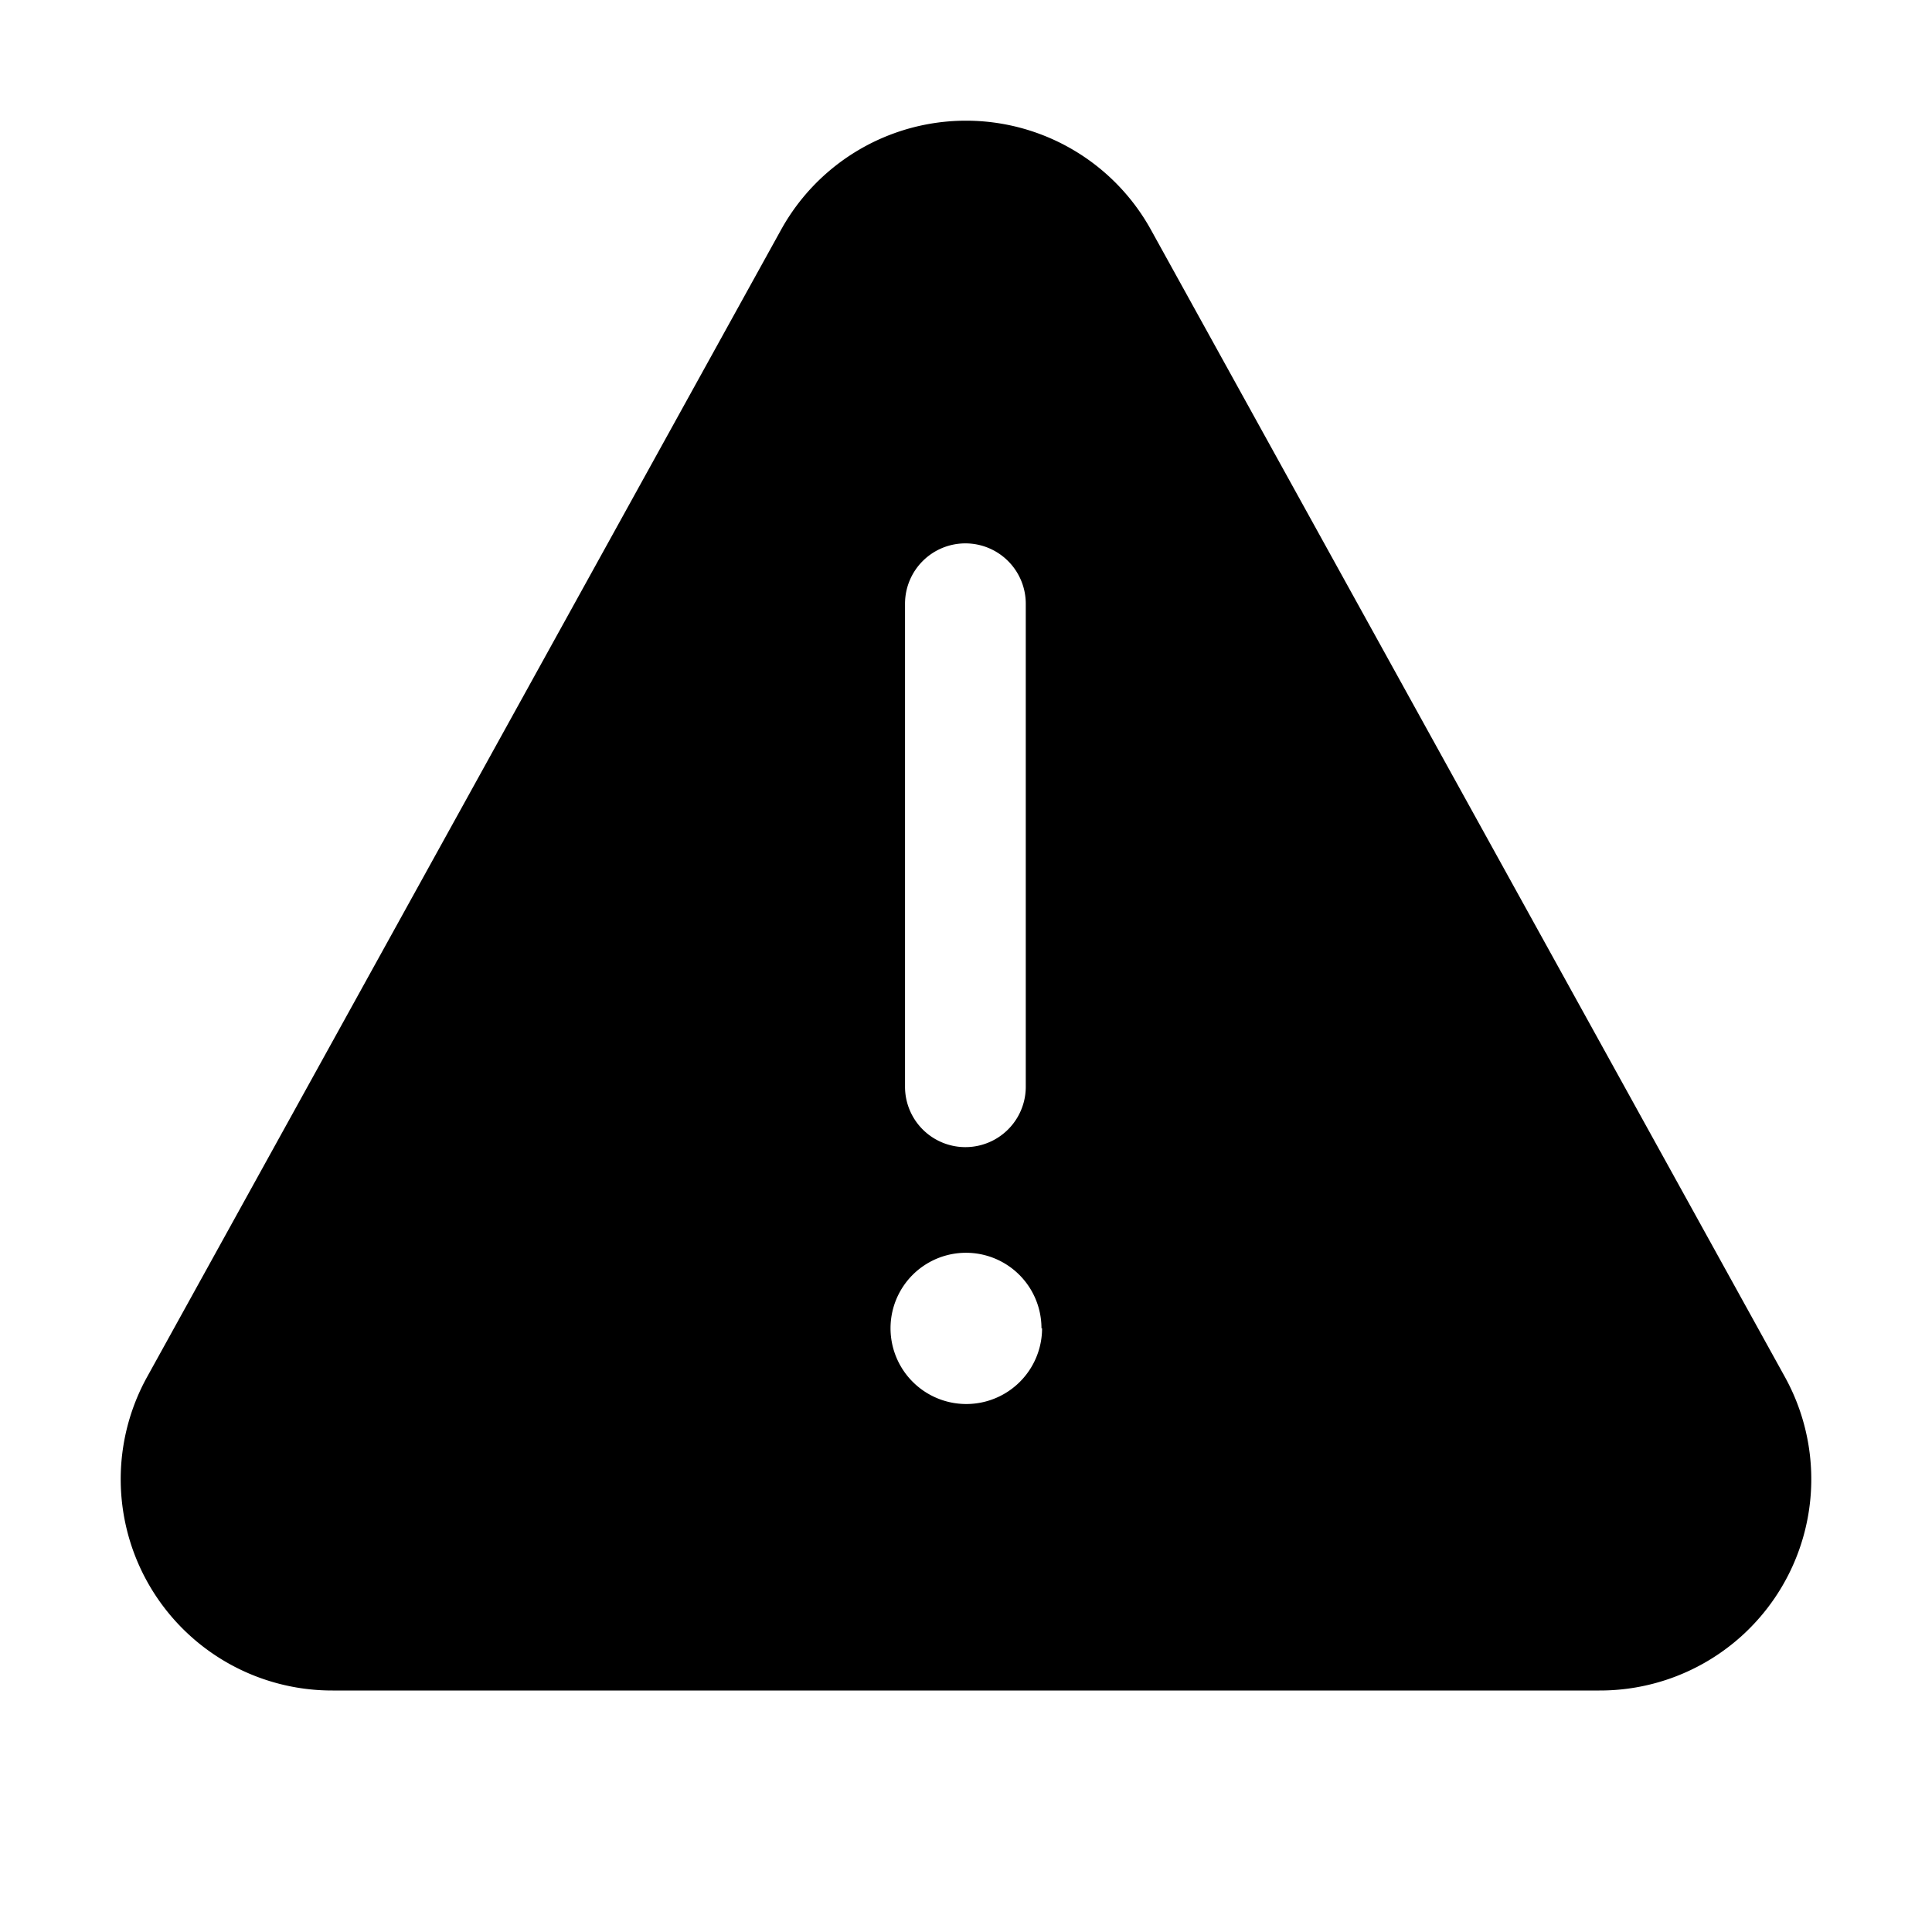 <svg width="32" height="32" viewBox="0 0 32 32" xmlns="http://www.w3.org/2000/svg"><path d="M19.06 3.8a3.5 3.5 0 0 0-6.12 0l-10.5 19A3.5 3.5 0 0 0 5.51 28h20.98a3.5 3.5 0 0 0 3.07-5.2l-10.5-19ZM17.26 22a1.25 1.25 0 1 1-2.51 0 1.25 1.25 0 0 1 2.5 0ZM15.99 9a1 1 0 0 1 1 1v8a1 1 0 1 1-2 0v-8a1 1 0 0 1 1-1Z"/></svg>